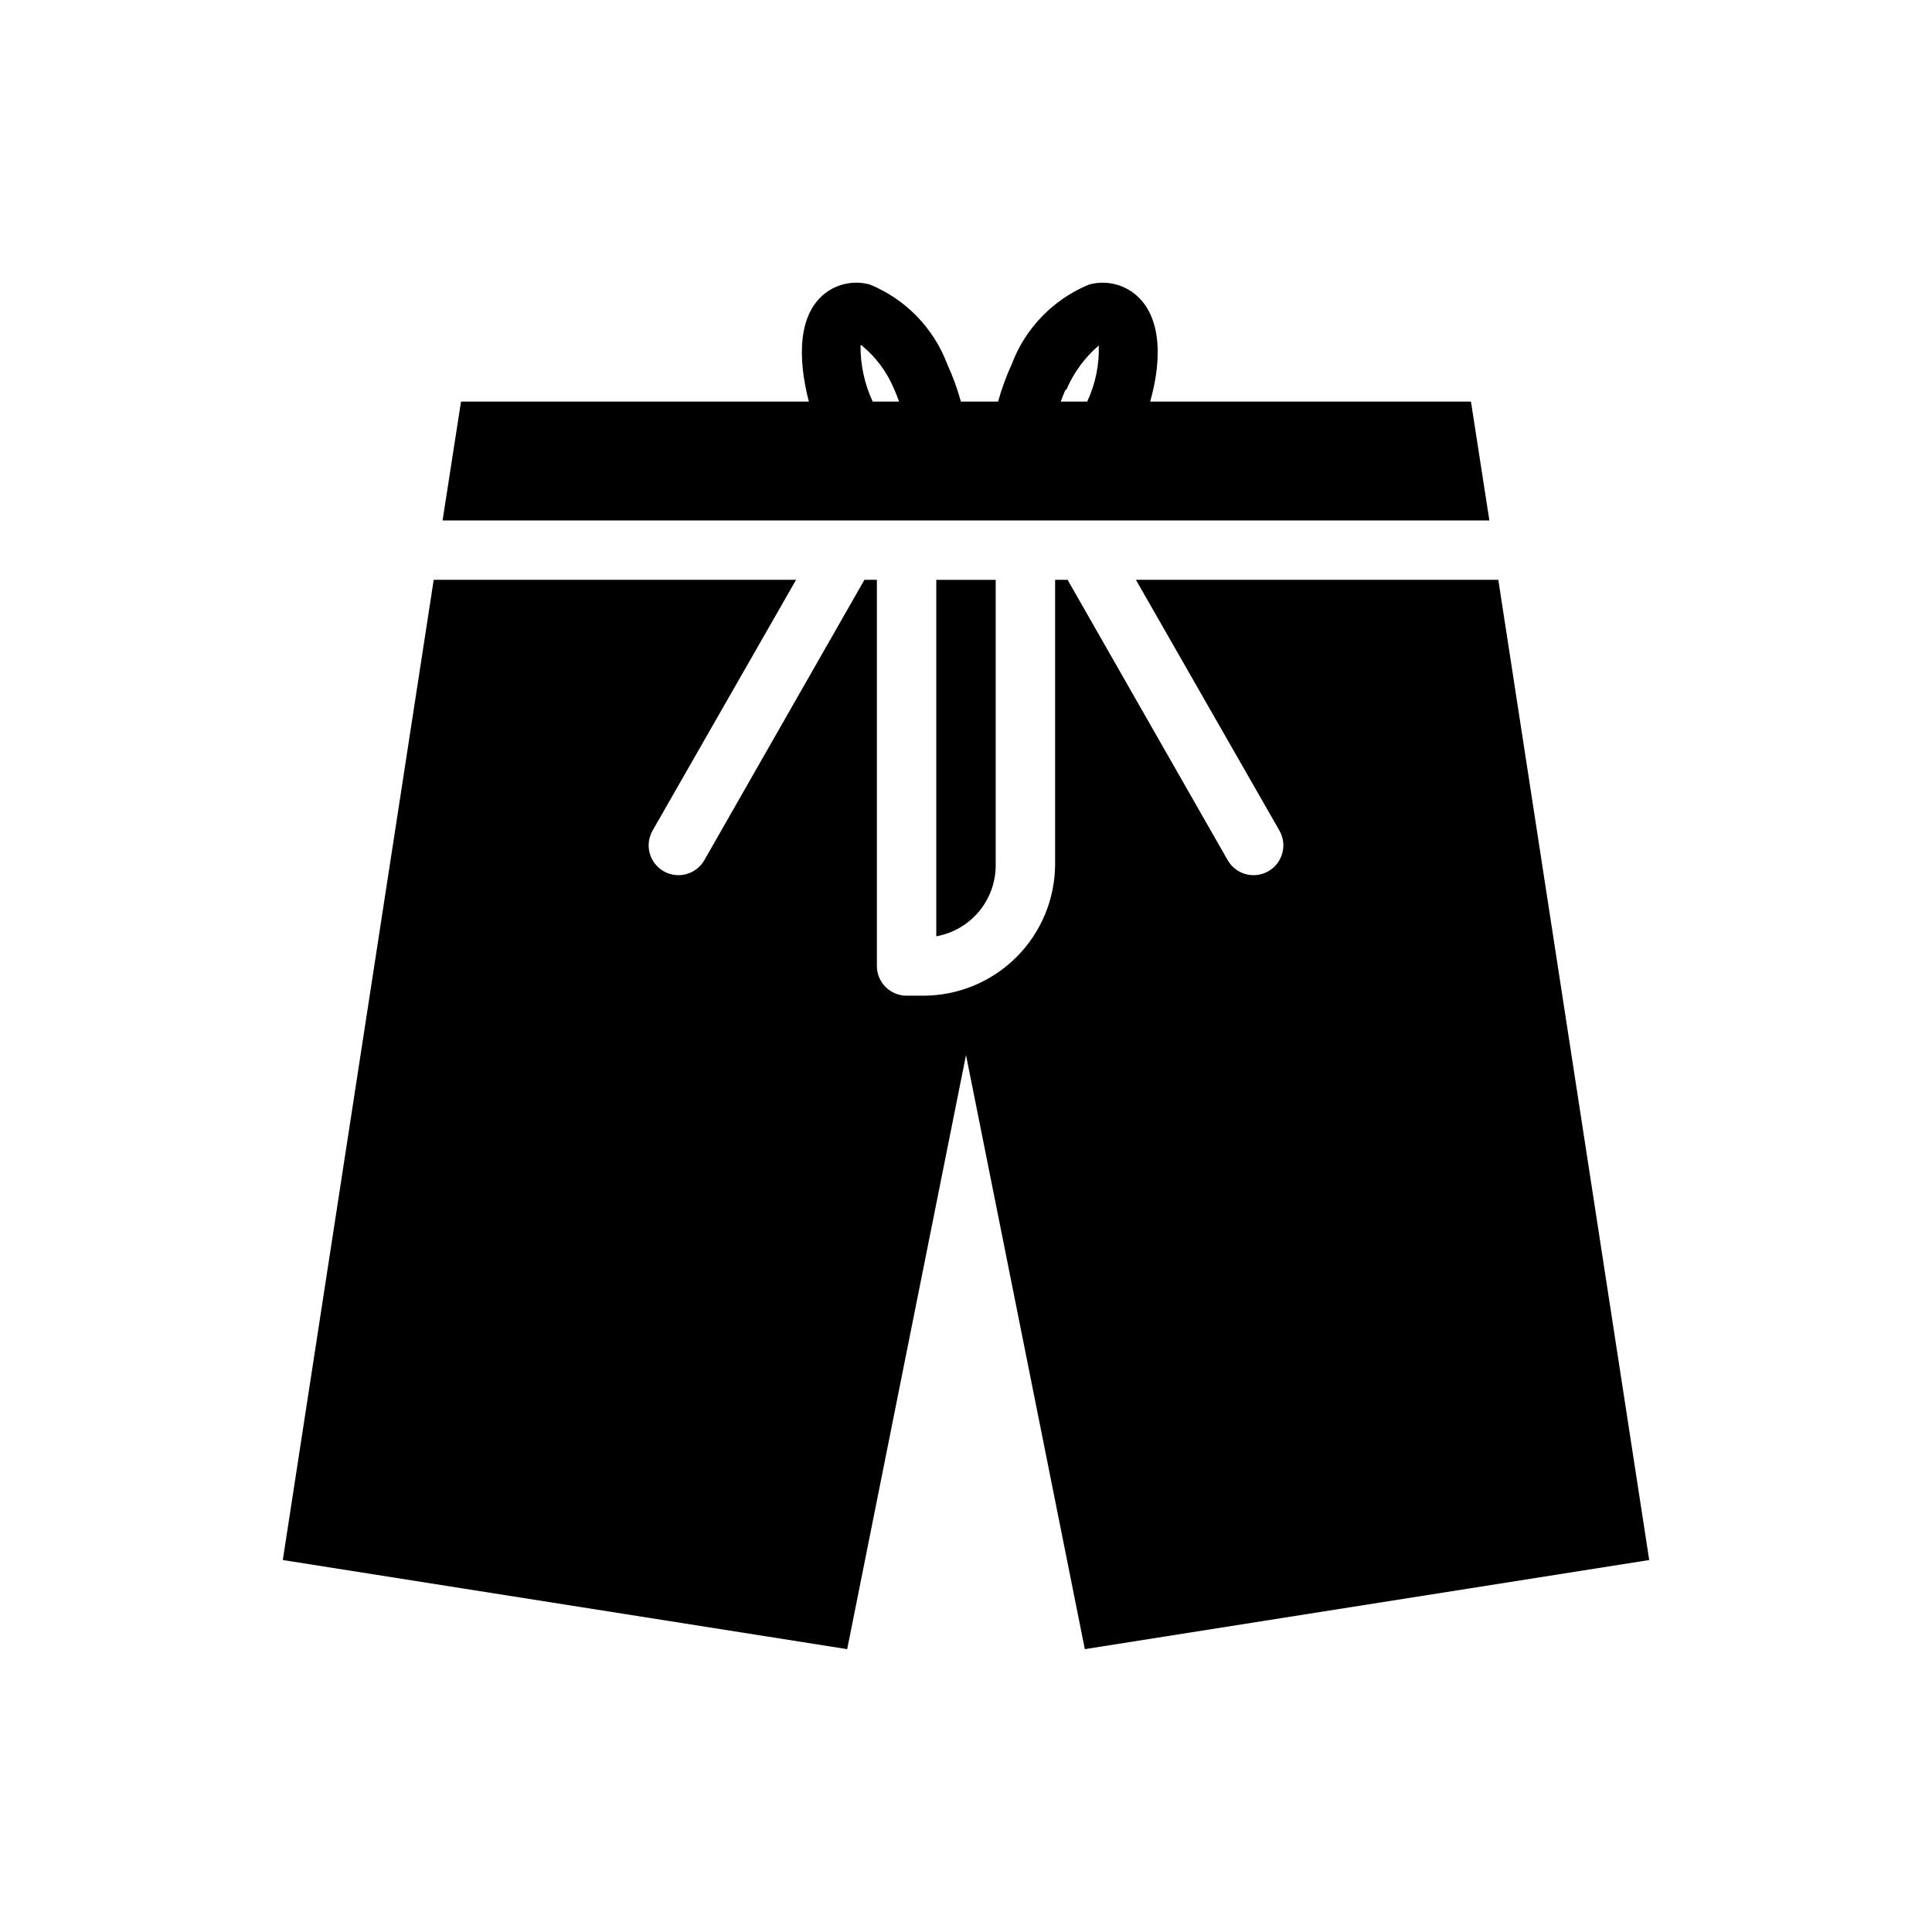 <?xml version="1.0" encoding="UTF-8"?>
<!-- The Best Svg Icon site in the world: iconSvg.co, Visit us! https://iconsvg.co -->
<svg fill="#000000" width="800px" height="800px" version="1.1" viewBox="144 144 512 512" xmlns="http://www.w3.org/2000/svg">
 <g>
  <path d="m261.29 281.92h277.41l-4.879-31.488h-85.02c3.305-11.57 3.07-23.617-4.879-29.125-3.316-2.273-7.465-2.965-11.336-1.891-9.449 3.898-16.859 11.535-20.469 21.098-1.461 3.207-2.672 6.523-3.621 9.918h-9.84c-0.949-3.394-2.16-6.711-3.621-9.918-3.609-9.562-11.02-17.199-20.469-21.098-3.871-1.086-8.023-0.391-11.336 1.891-7.871 5.512-7.871 17.555-4.879 29.125h-92.18zm165.31-34.637c1.926-4.516 4.859-8.527 8.582-11.73 0.168 5.133-0.883 10.234-3.07 14.879h-7.008c0.395-1.023 0.789-2.125 1.262-3.148zm-54.316-11.809c3.856 3.144 6.859 7.203 8.738 11.809 0.473 1.023 0.867 2.125 1.258 3.148h-7.008 0.004c-2.18-4.684-3.281-9.793-3.227-14.957z"/>
  <path d="m407.87 373v-75.332h-15.746v94.461c4.469-0.801 8.504-3.164 11.387-6.668 2.887-3.508 4.43-7.922 4.359-12.461z"/>
  <path d="m445.03 297.66 38.023 66.441-0.004-0.004c2.176 3.781 0.871 8.613-2.91 10.785-3.785 2.176-8.613 0.871-10.785-2.914l-42.43-74.309h-3.309v75.336-0.004c-0.02 9.242-3.699 18.102-10.234 24.637-6.535 6.535-15.395 10.219-24.637 10.238h-4.488c-4.348 0-7.871-3.523-7.871-7.871v-102.34h-3.305l-42.43 74.312-0.004-0.004c-2.172 3.785-7 5.09-10.785 2.914-3.781-2.172-5.086-7.004-2.91-10.785l38.02-66.438h-96.035l-39.992 259.77 149.57 23.617 31.488-157.44 31.488 157.44 149.57-23.617-39.992-259.77z"/>
 </g>
</svg>